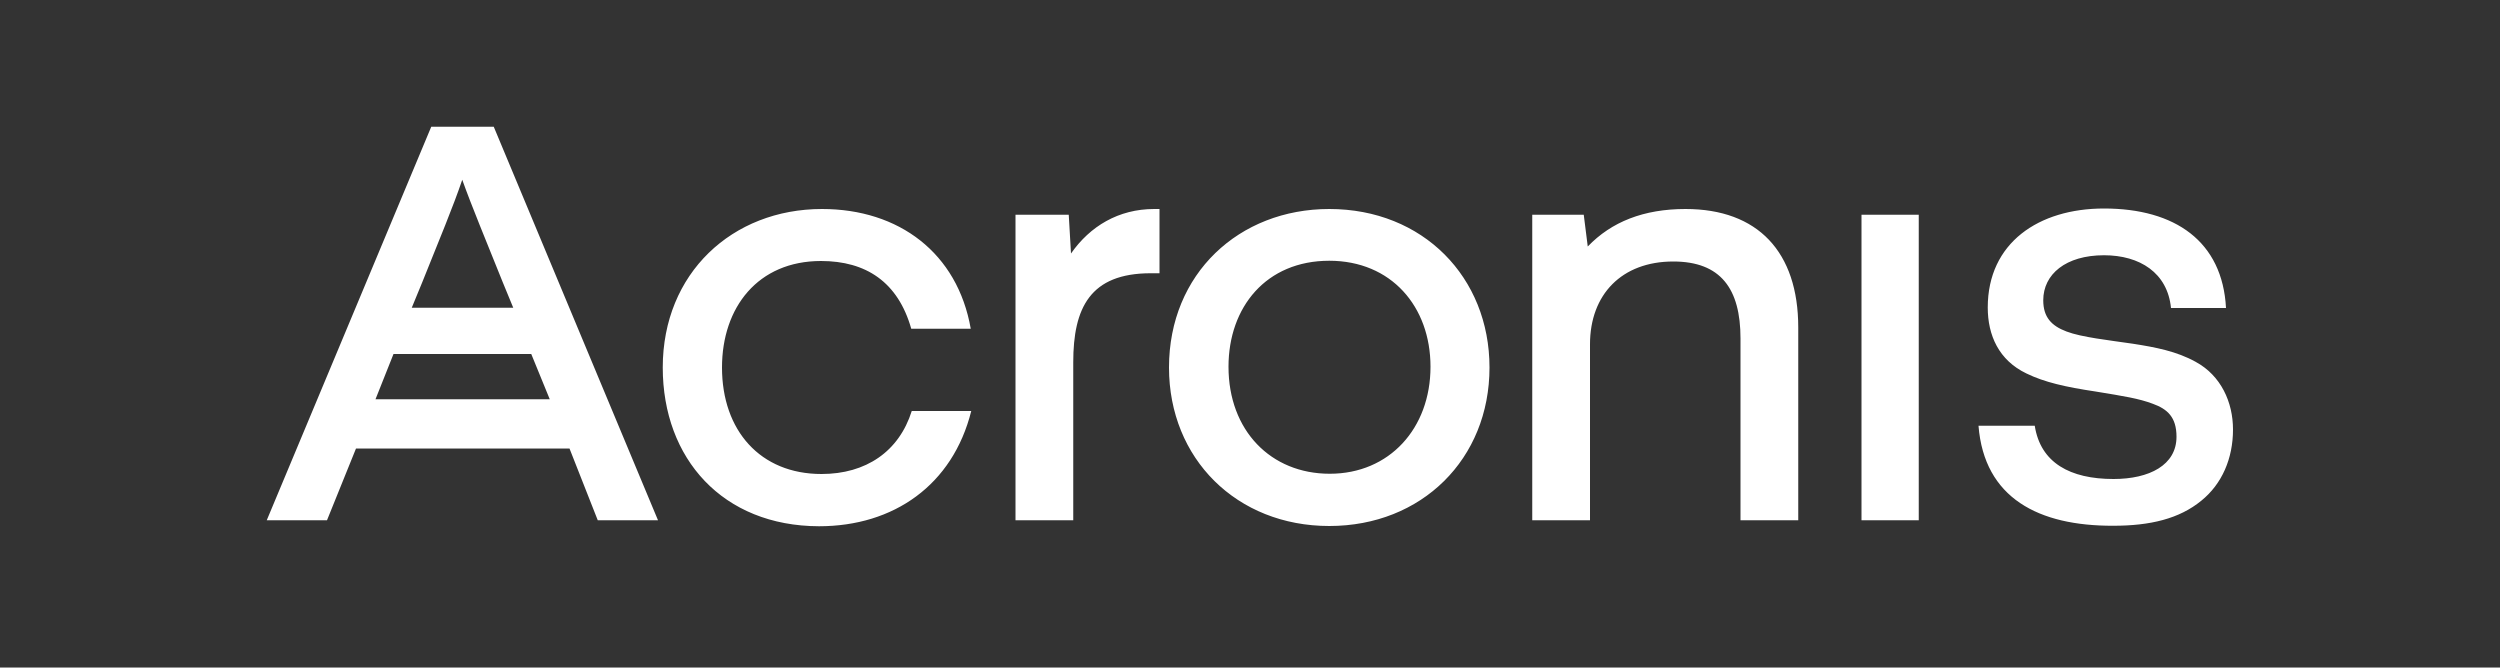 <?xml version="1.0" encoding="UTF-8" standalone="no"?>
<!DOCTYPE svg PUBLIC "-//W3C//DTD SVG 1.1//EN" "http://www.w3.org/Graphics/SVG/1.1/DTD/svg11.dtd">
<svg width="100%" height="100%" viewBox="0 0 1000 267" version="1.1" xmlns="http://www.w3.org/2000/svg" xmlns:xlink="http://www.w3.org/1999/xlink" xml:space="preserve" xmlns:serif="http://www.serif.com/" style="fill-rule:evenodd;clip-rule:evenodd;stroke-linejoin:round;stroke-miterlimit:2;">
    <rect x="0" y="0" width="1000" height="267" fill="#333333" stroke="none"/>
    <g>
        <path d="M172.5,50.7L197.5,50.7L263.2,208.1L239.1,208.1L227.8,179.4L142.4,179.4L130.8,208.1L106.7,208.1L172.5,50.7ZM219.9,159.7L212.5,141.6L157.4,141.6L150.2,159.7L219.9,159.7ZM205.3,123.1L201.1,112.9C194.4,96.2 188.6,82.3 184.9,71.9C181.4,82.3 175.6,96.2 168.9,112.9L164.7,123.1L205.3,123.1ZM265.1,147C265.1,109.3 292.9,83.6 328.8,83.6C359.6,83.6 383,101.2 388.3,131.5L364.5,131.5C359.2,112.8 346.4,104.4 328.4,104.4C303.2,104.4 288.8,122.9 288.8,147C288.8,172.2 304.1,189.6 328.6,189.6C346.4,189.6 359.6,180.6 364.7,164.4L388.5,164.4C381.1,194 357.5,210.5 327.6,210.5C289.1,210.4 265.1,183.5 265.1,147ZM406.2,85.9L427.5,85.9L428.4,101.4C436,90.5 447.4,83.6 461.7,83.6L463.8,83.6L463.8,109.3L460.3,109.3C436,109.3 429.3,123.2 429.3,144.9L429.3,208.1L406.2,208.1L406.2,85.9ZM467.6,147C467.6,109.5 495.6,83.6 531.7,83.6C569.2,83.6 595.8,110.9 595.8,147C595.8,183.6 568.7,210.4 531.7,210.4C494.7,210.4 467.6,183.5 467.6,147ZM572.2,146.7C572.2,122.6 556.5,104.3 531.7,104.3C506.5,104.3 491.4,122.8 491.4,146.7C491.4,172.2 508.3,189.5 531.9,189.5C555.8,189.5 572.2,171.3 572.2,146.7ZM612.9,85.9L633.5,85.9L635.1,98.6C644.6,88.7 657.5,83.6 674.2,83.6C703.1,83.6 719.3,100.7 719.3,131L719.3,208.1L696.2,208.1L696.2,135.4C696.2,115.5 688.3,104.6 669.3,104.6C648.7,104.6 636,117.8 636,137.7L636,208.1L612.9,208.1L612.9,85.9ZM744.6,85.9L767.5,85.9L767.5,208.1L744.6,208.1L744.6,85.9ZM791.4,170.3L813.9,170.3C816.2,185.1 828,191.6 845.4,191.6C859.8,191.6 870.6,186 870.6,174.7C870.6,166.8 866.9,163.6 861.1,161.5C855.5,159.4 849.8,158.5 838.2,156.6C826.2,154.8 817.8,152.9 810.6,149.4C799.5,144.1 795.1,134.1 795.1,123C795.1,97.1 815.5,83.4 841.6,83.4C870.1,83.4 889,96.6 890.4,123.2L868.4,123.2C867,109.1 855.9,102.1 841.6,102.1C826.3,102.1 817.3,109.7 817.3,120.1C817.3,126.8 820.5,130.3 826.6,132.6C832.6,134.9 843.7,136.1 853.2,137.5C862.2,138.9 870.6,140.5 878.2,144.7C888.4,150.2 893.2,160.9 893.2,171.8C893.2,183.4 888.8,193.6 880.5,200.3C871.7,207.5 860.1,210.3 845.3,210.3C815.5,210.4 793.7,199.3 791.4,170.3Z" style="fill:white;fill-rule:nonzero;"/>
    </g>
</svg>
